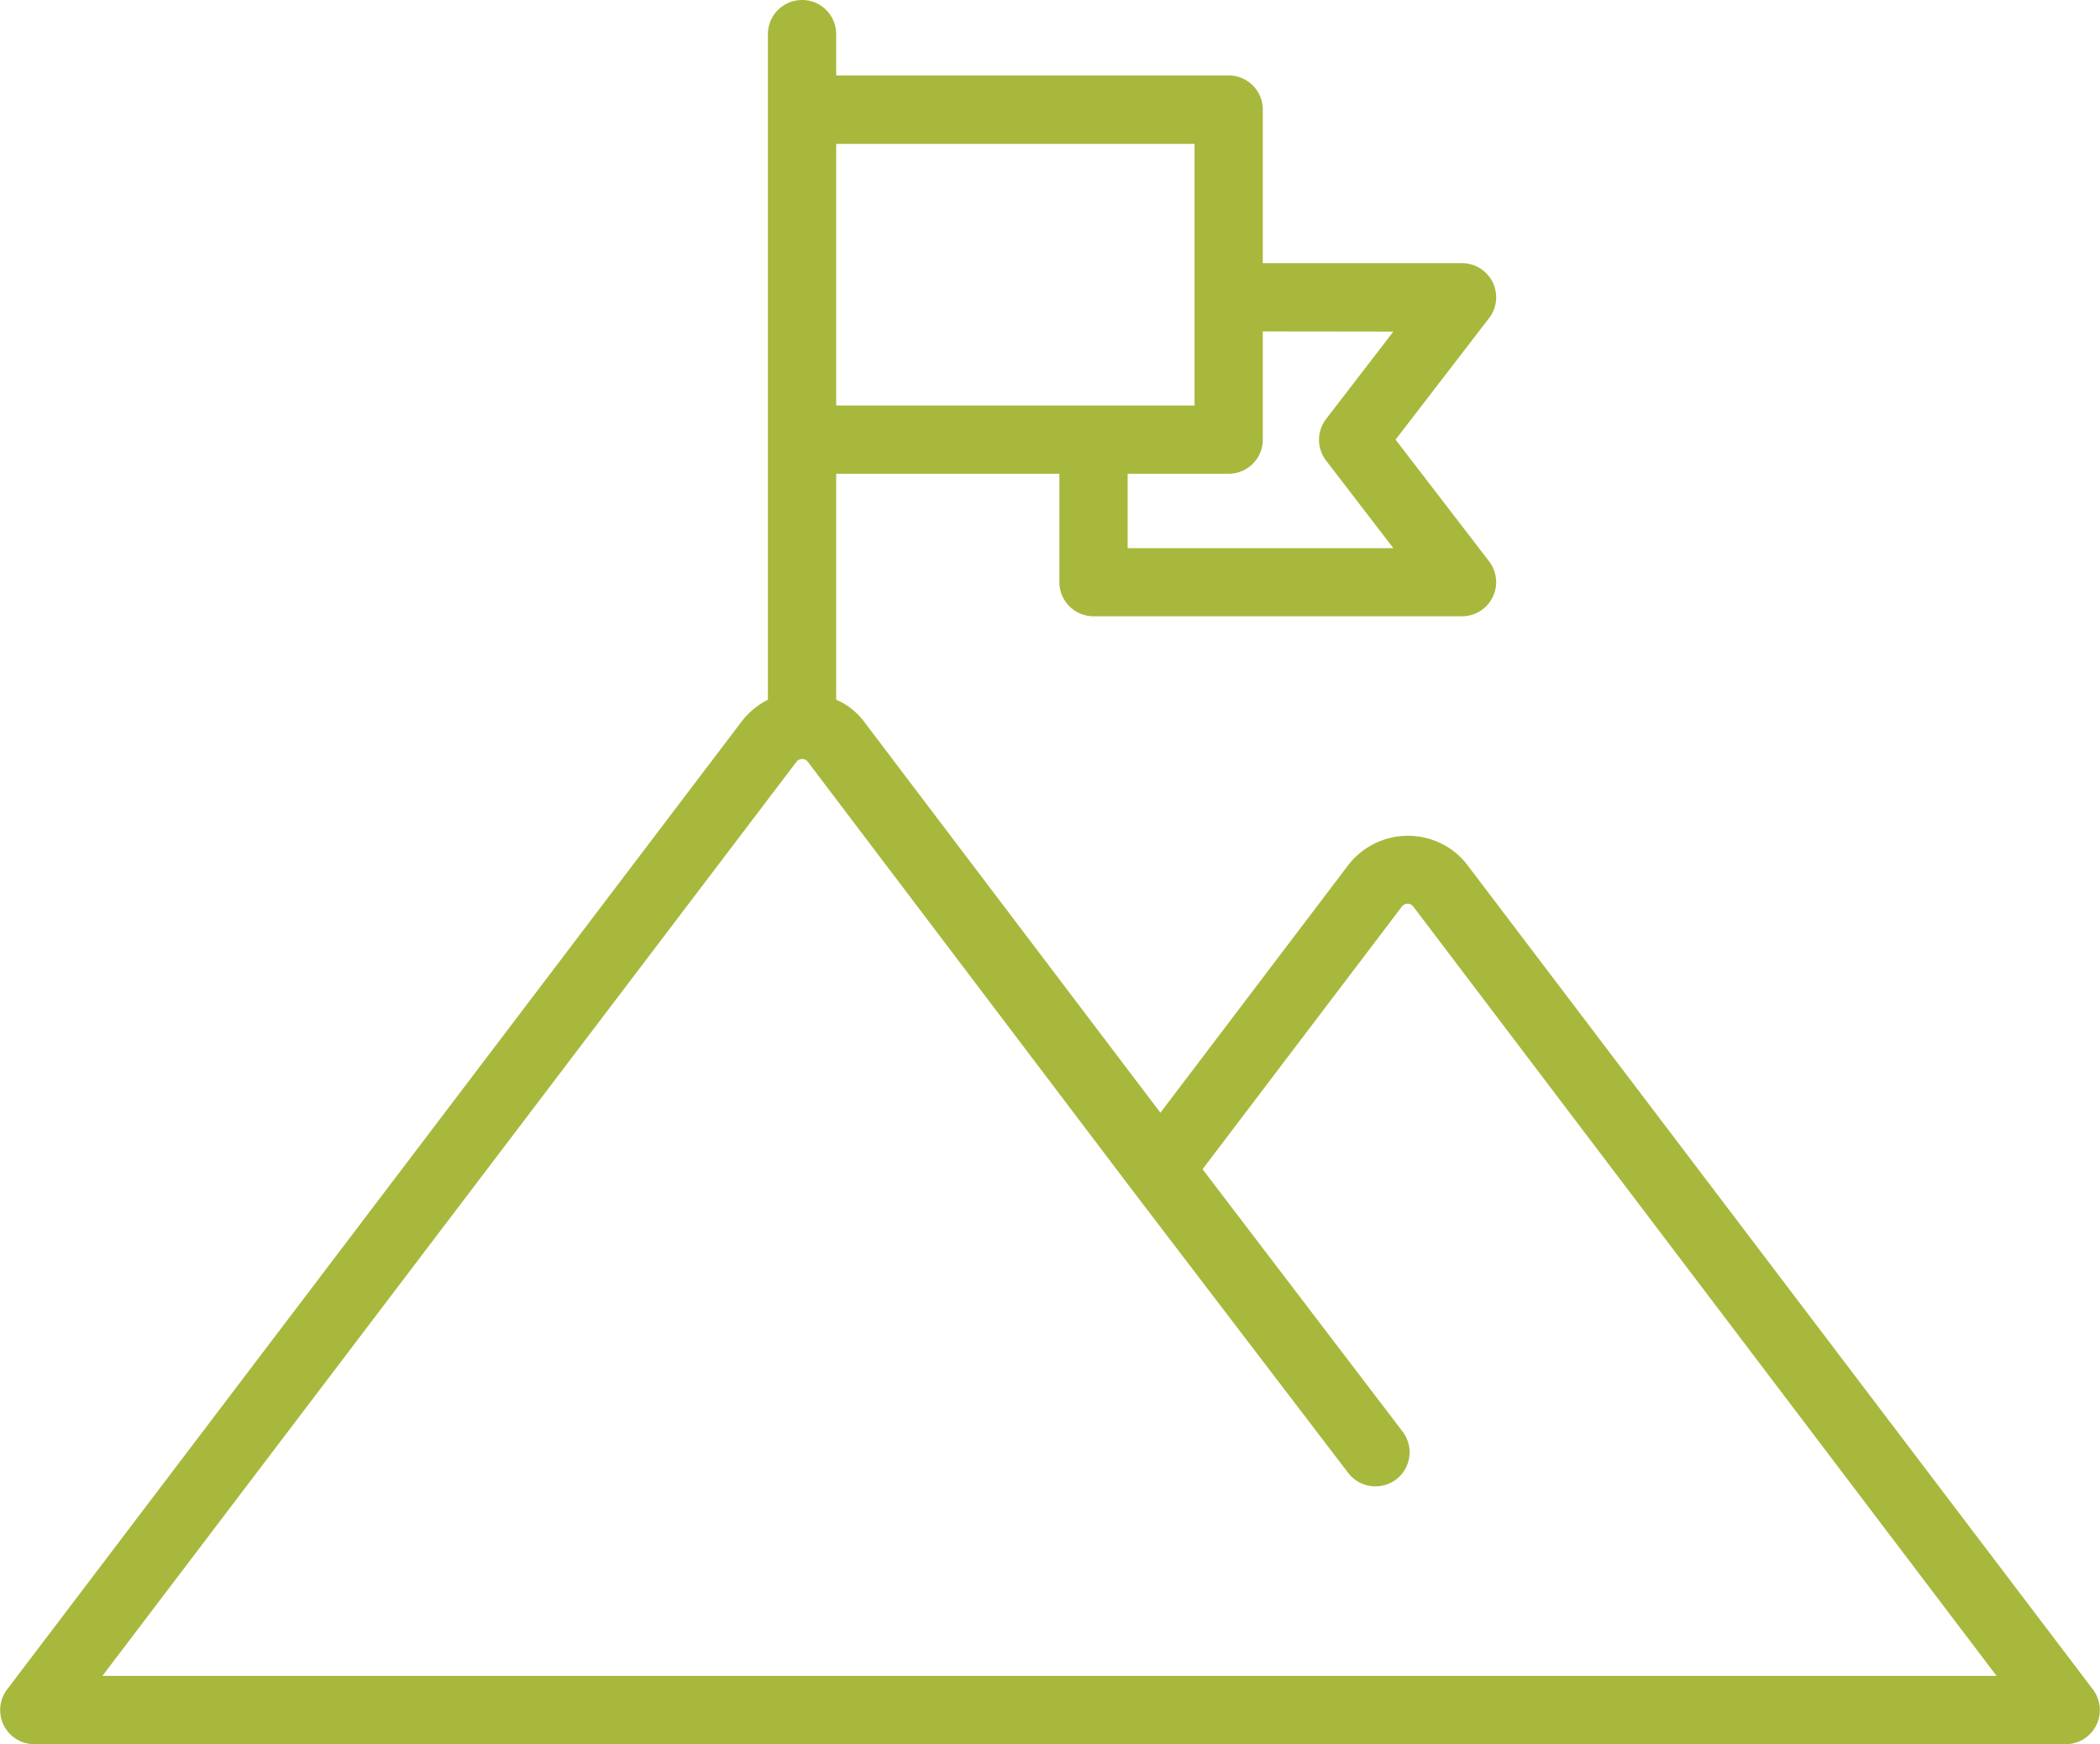 <svg xmlns="http://www.w3.org/2000/svg" viewBox="0 0 123.06 102.2"><defs><style>.cls-1{fill:none;}.cls-2{fill:#a8b83d;}</style></defs><g id="Layer_2" data-name="Layer 2"><g id="Layer_1-2" data-name="Layer 1"><path class="cls-1" d="M72,27.76H66.08v4.35H81.61L77.67,27a2,2,0,0,1,0-2.44l3.94-5.12H74v6.34A2,2,0,0,1,72,27.76Z"/><polygon class="cls-1" points="64.08 23.76 70.02 23.76 70.02 17.42 70.02 8.43 49 8.43 49 23.76 64.08 23.76"/><path class="cls-1" d="M82.74,53a.42.42,0,0,0-.59.08L70.47,68.51,82.14,83.88a2,2,0,0,1-.38,2.81,2,2,0,0,1-1.21.4A2,2,0,0,1,79,86.3L66.38,69.73h0l-19-25.08a.3.3,0,0,0-.08-.08.36.36,0,0,0-.31-.08.39.39,0,0,0-.28.16L6,98.2H117L82.82,53.12Z"/><path class="cls-2" d="M122.65,99,86,50.7a4.28,4.28,0,0,0-.85-.85A4.42,4.42,0,0,0,79,50.7L68,65.2l-17.43-23h0A4,4,0,0,0,49,41V27.76H62.08v6.35a2,2,0,0,0,2,2H85.67a2,2,0,0,0,1.59-3.22l-5.48-7.13,5.48-7.12a2,2,0,0,0-1.59-3.22H74v-9a2,2,0,0,0-2-2H49V2a2,2,0,0,0-4,0V41a4.46,4.46,0,0,0-1.52,1.25L.41,99A2,2,0,0,0,2,102.2H121.06A2,2,0,0,0,122.65,99Zm-41-79.57-3.94,5.12a2,2,0,0,0,0,2.44l3.94,5.13H66.08V27.76H72a2,2,0,0,0,2-2V19.42ZM70,8.43V23.76H49V8.43ZM6,98.2,46.67,44.64a.39.39,0,0,1,.28-.16.36.36,0,0,1,.31.08.3.3,0,0,1,.08.08l19,25.08h0L79,86.3a2,2,0,0,0,1.6.79,2,2,0,0,0,1.21-.4,2,2,0,0,0,.38-2.81L70.47,68.51,82.15,53.12a.42.42,0,0,1,.59-.08l.08.08L117,98.2Z"/></g></g></svg>